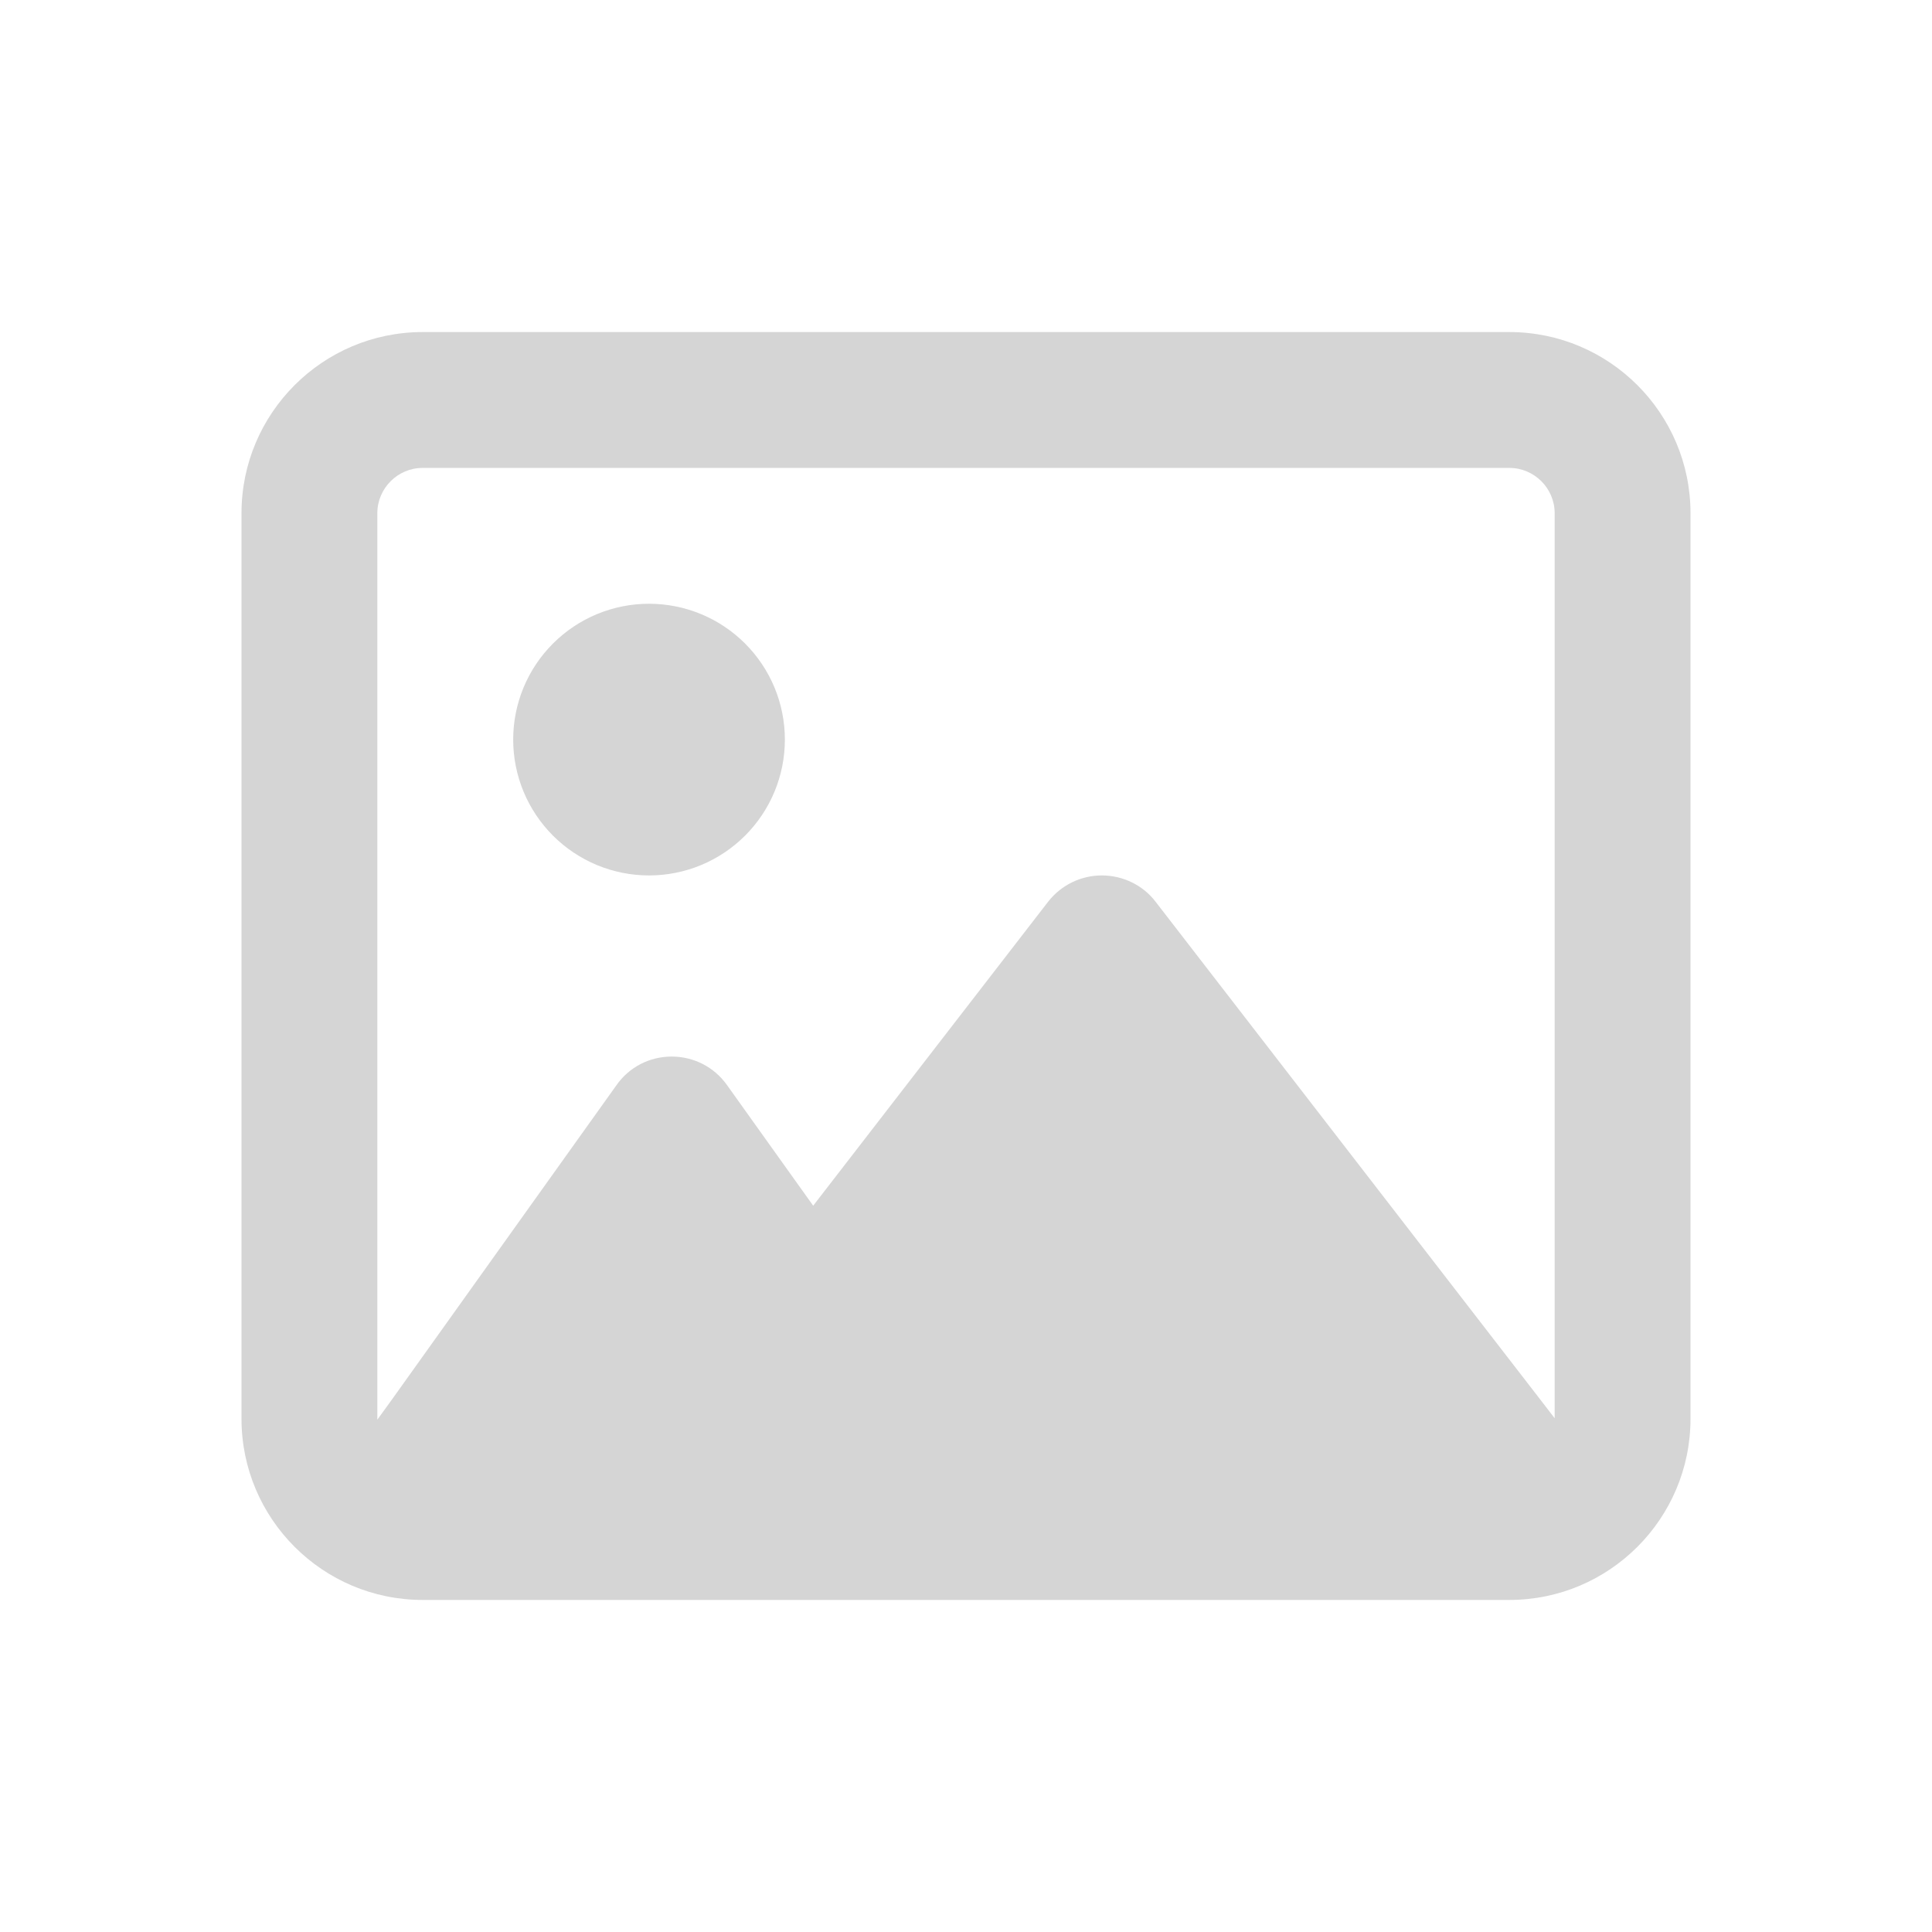 <?xml version="1.0" encoding="utf-8"?>
<svg xmlns="http://www.w3.org/2000/svg" fill="none" height="72" viewBox="0 0 72 72" width="72">
<path d="M56.25 17.438C57.178 17.438 57.938 18.197 57.938 19.125V52.854L57.41 52.168L43.066 33.606C42.592 32.984 41.843 32.625 41.062 32.625C40.282 32.625 39.544 32.984 39.059 33.606L30.305 44.933L27.088 40.43C26.613 39.765 25.854 39.375 25.031 39.375C24.209 39.375 23.449 39.765 22.975 40.44L14.537 52.253L14.062 52.907V52.875V19.125C14.062 18.197 14.822 17.438 15.75 17.438H56.25ZM15.75 12.375C12.027 12.375 9 15.402 9 19.125V52.875C9 56.598 12.027 59.625 15.75 59.625H56.25C59.973 59.625 63 56.598 63 52.875V19.125C63 15.402 59.973 12.375 56.25 12.375H15.75ZM24.188 32.625C24.852 32.625 25.511 32.494 26.125 32.24C26.739 31.985 27.297 31.612 27.767 31.142C28.237 30.672 28.61 30.114 28.865 29.5C29.119 28.886 29.25 28.227 29.25 27.562C29.25 26.898 29.119 26.239 28.865 25.625C28.61 25.011 28.237 24.453 27.767 23.983C27.297 23.513 26.739 23.14 26.125 22.885C25.511 22.631 24.852 22.5 24.188 22.5C23.523 22.5 22.864 22.631 22.25 22.885C21.636 23.14 21.078 23.513 20.608 23.983C20.138 24.453 19.765 25.011 19.51 25.625C19.256 26.239 19.125 26.898 19.125 27.562C19.125 28.227 19.256 28.886 19.51 29.5C19.765 30.114 20.138 30.672 20.608 31.142C21.078 31.612 21.636 31.985 22.25 32.24C22.864 32.494 23.523 32.625 24.188 32.625Z" fill="#D5D5D5"/>
</svg>